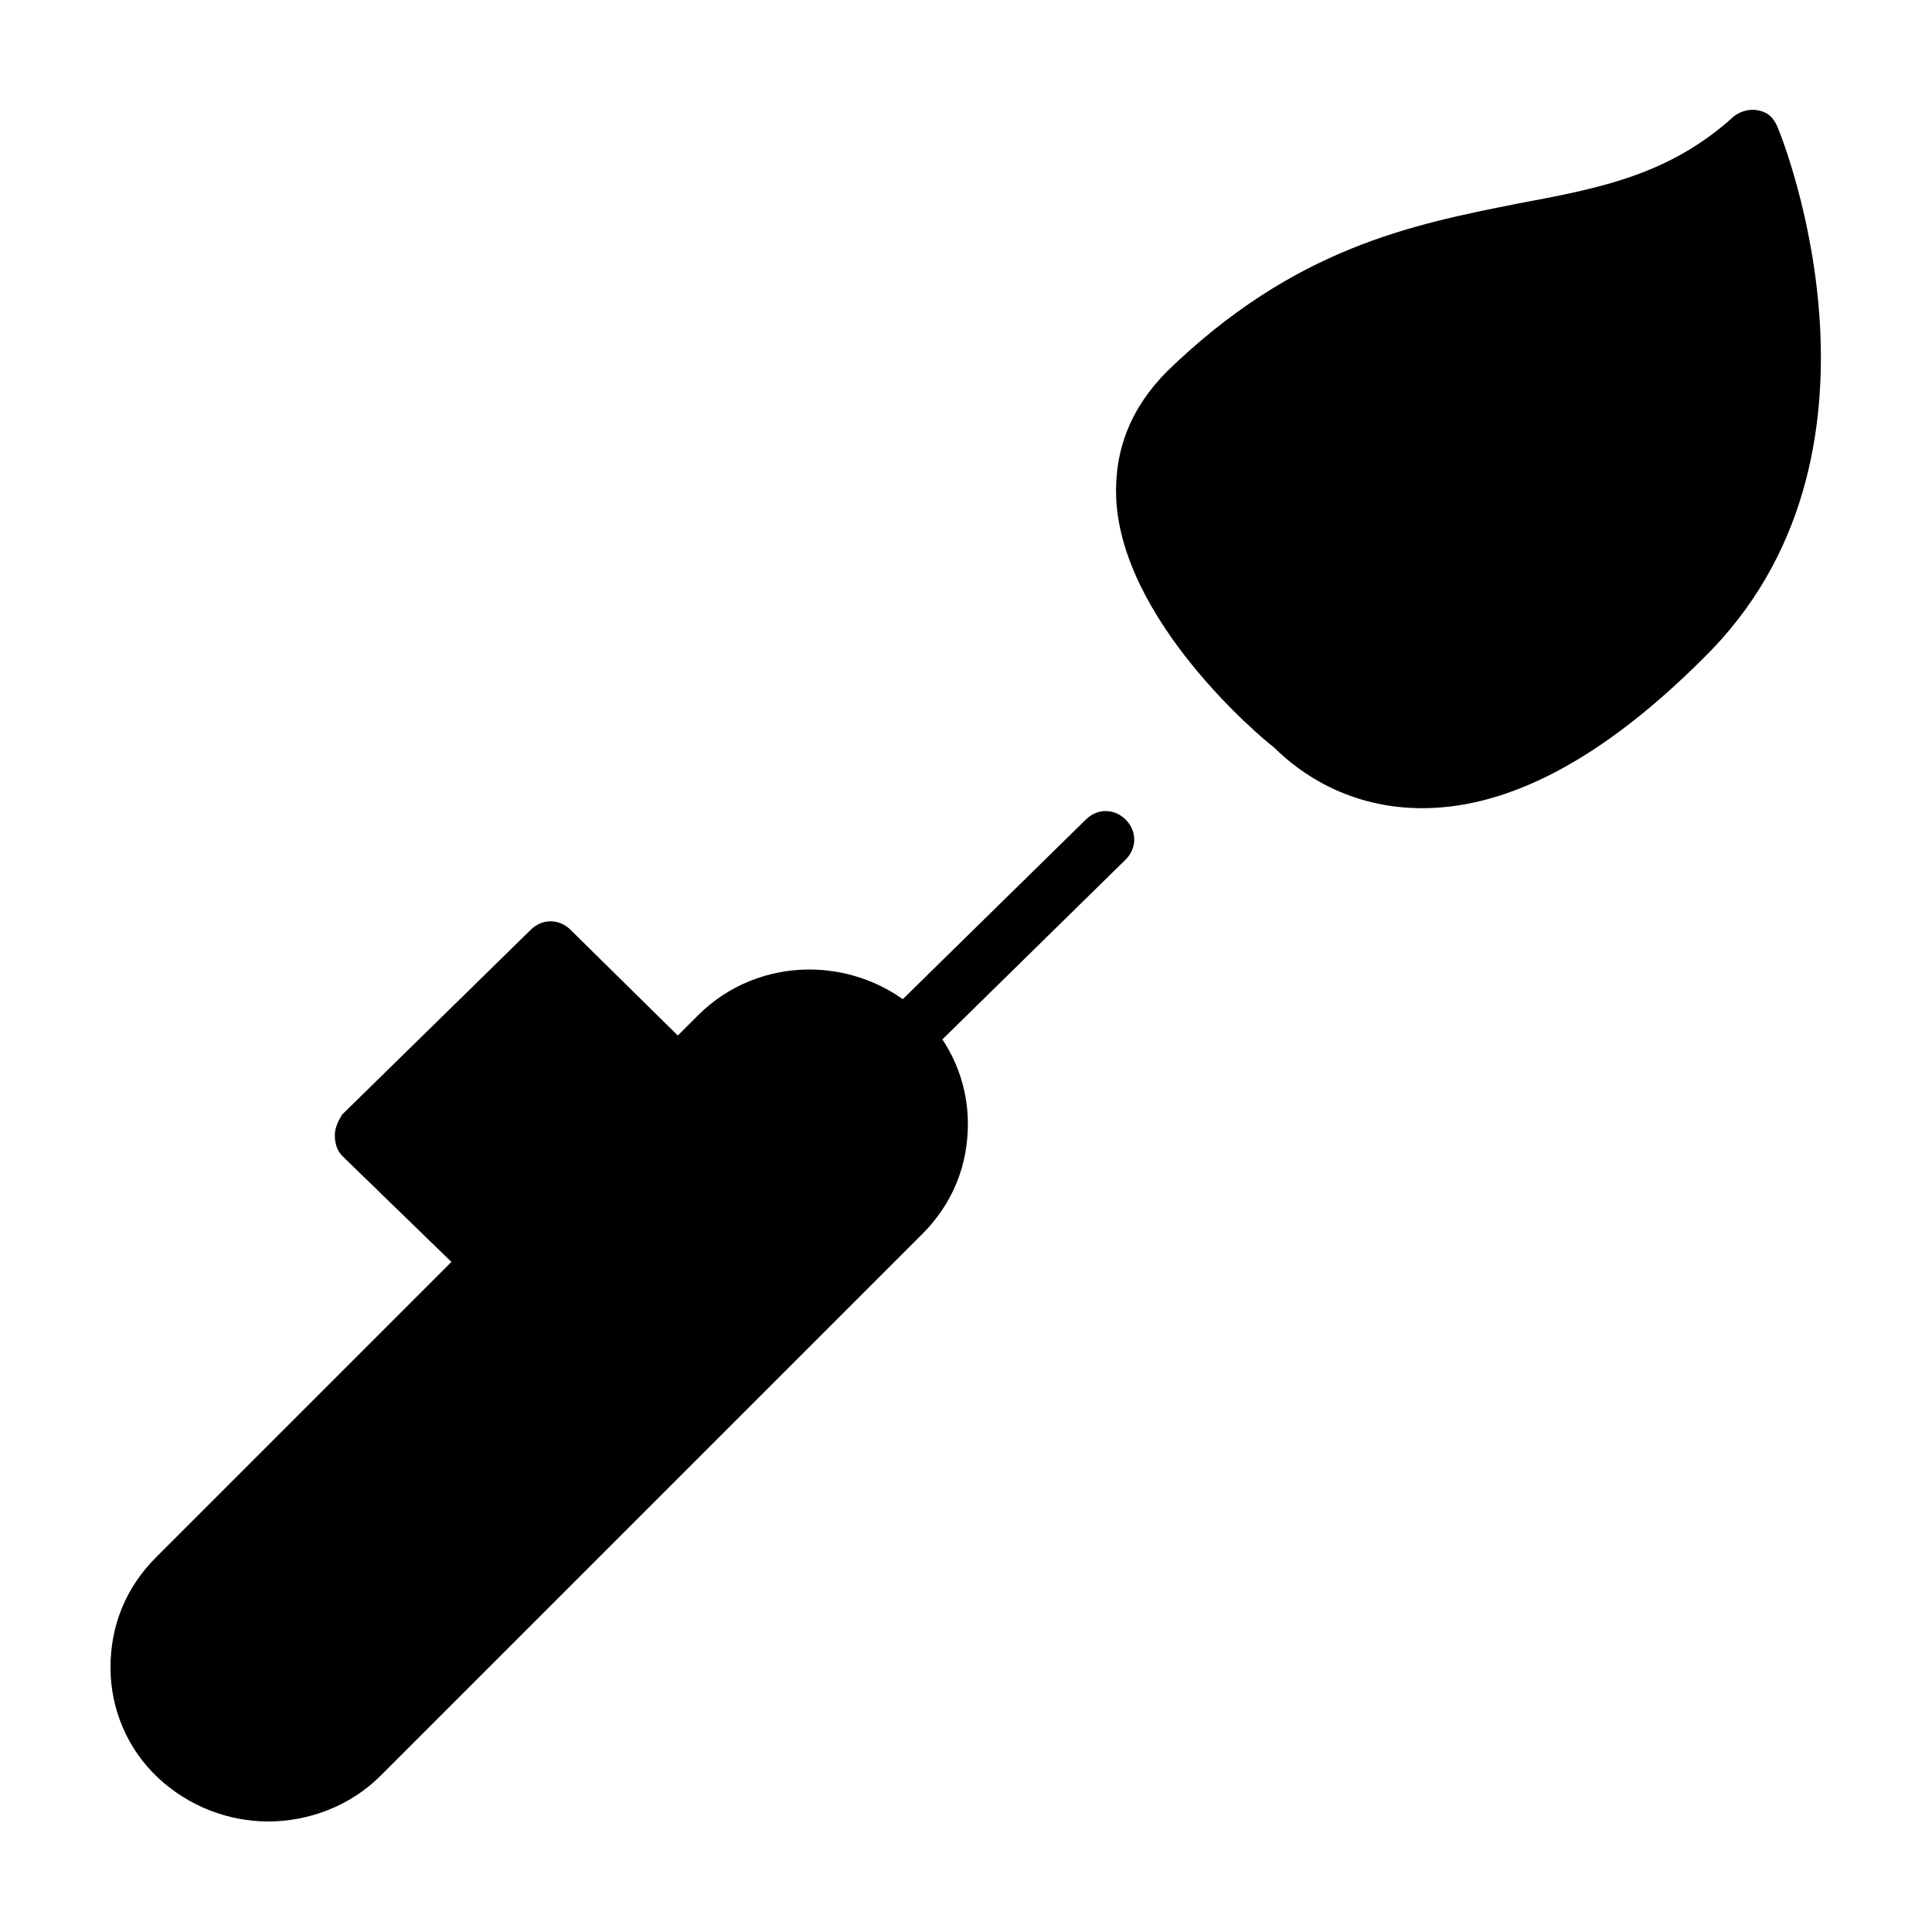 <?xml version="1.0" encoding="UTF-8"?>
<!-- Uploaded to: SVG Repo, www.svgrepo.com, Generator: SVG Repo Mixer Tools -->
<svg fill="#000000" width="800px" height="800px" version="1.1" viewBox="144 144 512 512" xmlns="http://www.w3.org/2000/svg">
 <g>
  <path d="m486.65 336.52s-64.992-52.395-27.711-89.176c56.934-55.922 106.81-29.723 149.13-66.504 0 0 33.754 82.121-17.633 132.5-45.344 44.34-80.609 45.852-103.79 23.18z"/>
  <path d="m520.91 358.18c-19.145 0-32.242-9.07-39.297-16.121-4.031-3.023-40.305-33.754-41.816-66-0.504-13.098 4.031-24.184 13.602-33.754 33.754-32.75 64.992-38.797 92.699-44.336 21.664-4.031 40.305-7.559 57.434-23.176 2.016-1.512 4.535-2.016 6.551-1.512 2.519 0.504 4.031 2.016 5.039 4.535 1.512 3.527 34.762 87.16-19.648 140.56-30.73 30.73-55.418 39.801-74.562 39.801zm83.633-165.25c-17.633 12.09-36.273 15.617-55.922 19.648-26.703 5.039-54.41 10.578-84.641 39.801-6.551 6.551-9.574 14.105-9.574 22.672 1.512 26.703 36.273 55.418 36.273 55.418l0.504 0.504c22.672 22.168 55.418 13.602 93.203-23.176 38.293-36.273 26.703-92.699 20.156-114.87z"/>
  <path d="m190.41 562.23c-13.098 13.098-13.098 34.258 0.504 47.359 13.602 13.098 35.266 12.594 48.367-0.504l144.09-143.59c13.098-13.098 13.098-34.258-0.504-47.359-13.602-13.098-35.266-12.594-48.367 0.504z"/>
  <path d="m240.29 444.84 34.262 33.758 49.875-48.871-34.258-33.754z"/>
  <path d="m215.1 626.71c-10.578 0-21.16-4.031-29.223-11.586-8.059-7.559-12.594-18.137-12.594-29.223 0-11.082 4.031-21.16 12.09-29.223l143.59-143.59c16.121-16.121 42.32-16.121 58.945-0.504 8.062 7.559 12.594 18.137 12.594 29.223 0 11.082-4.031 21.16-12.09 29.223l-143.59 143.59c-8.059 8.062-19.145 12.09-29.723 12.09zm143.59-211.09c-7.055 0-14.105 2.519-19.145 8.062l-143.59 143.58c-5.039 5.039-7.559 11.586-7.559 18.641 0 7.055 3.023 13.602 8.062 18.137 10.578 10.078 27.711 10.078 37.785-0.504l143.59-143.59c5.039-5.039 7.559-11.586 7.559-18.641 0-7.055-3.023-13.602-8.062-18.137-5.039-5.035-11.59-7.555-18.641-7.555z"/>
  <path d="m383.88 426.2c-2.016 0-4.031-0.504-5.543-2.016-3.023-3.023-3.023-7.559 0-10.578l53.402-52.395c3.023-3.023 7.559-3.023 10.578 0 3.023 3.023 3.023 7.559 0 10.578l-53.398 52.395c-1.512 1.512-3.527 2.016-5.039 2.016z"/>
  <path d="m274.55 486.15c-2.016 0-3.527-0.504-5.039-2.016l-34.762-33.754c-1.512-1.512-2.016-3.527-2.016-5.543 0-2.016 1.008-4.031 2.016-5.543l49.879-48.871c3.023-3.023 7.559-3.023 10.578 0l34.258 33.754c1.512 1.512 2.016 3.527 2.016 5.543s-1.008 4.031-2.016 5.543l-49.879 48.871c-1.508 1.008-3.523 2.016-5.035 2.016zm-23.68-41.312 23.68 23.176 39.297-38.289-23.68-23.176z"/>
 </g>
</svg>